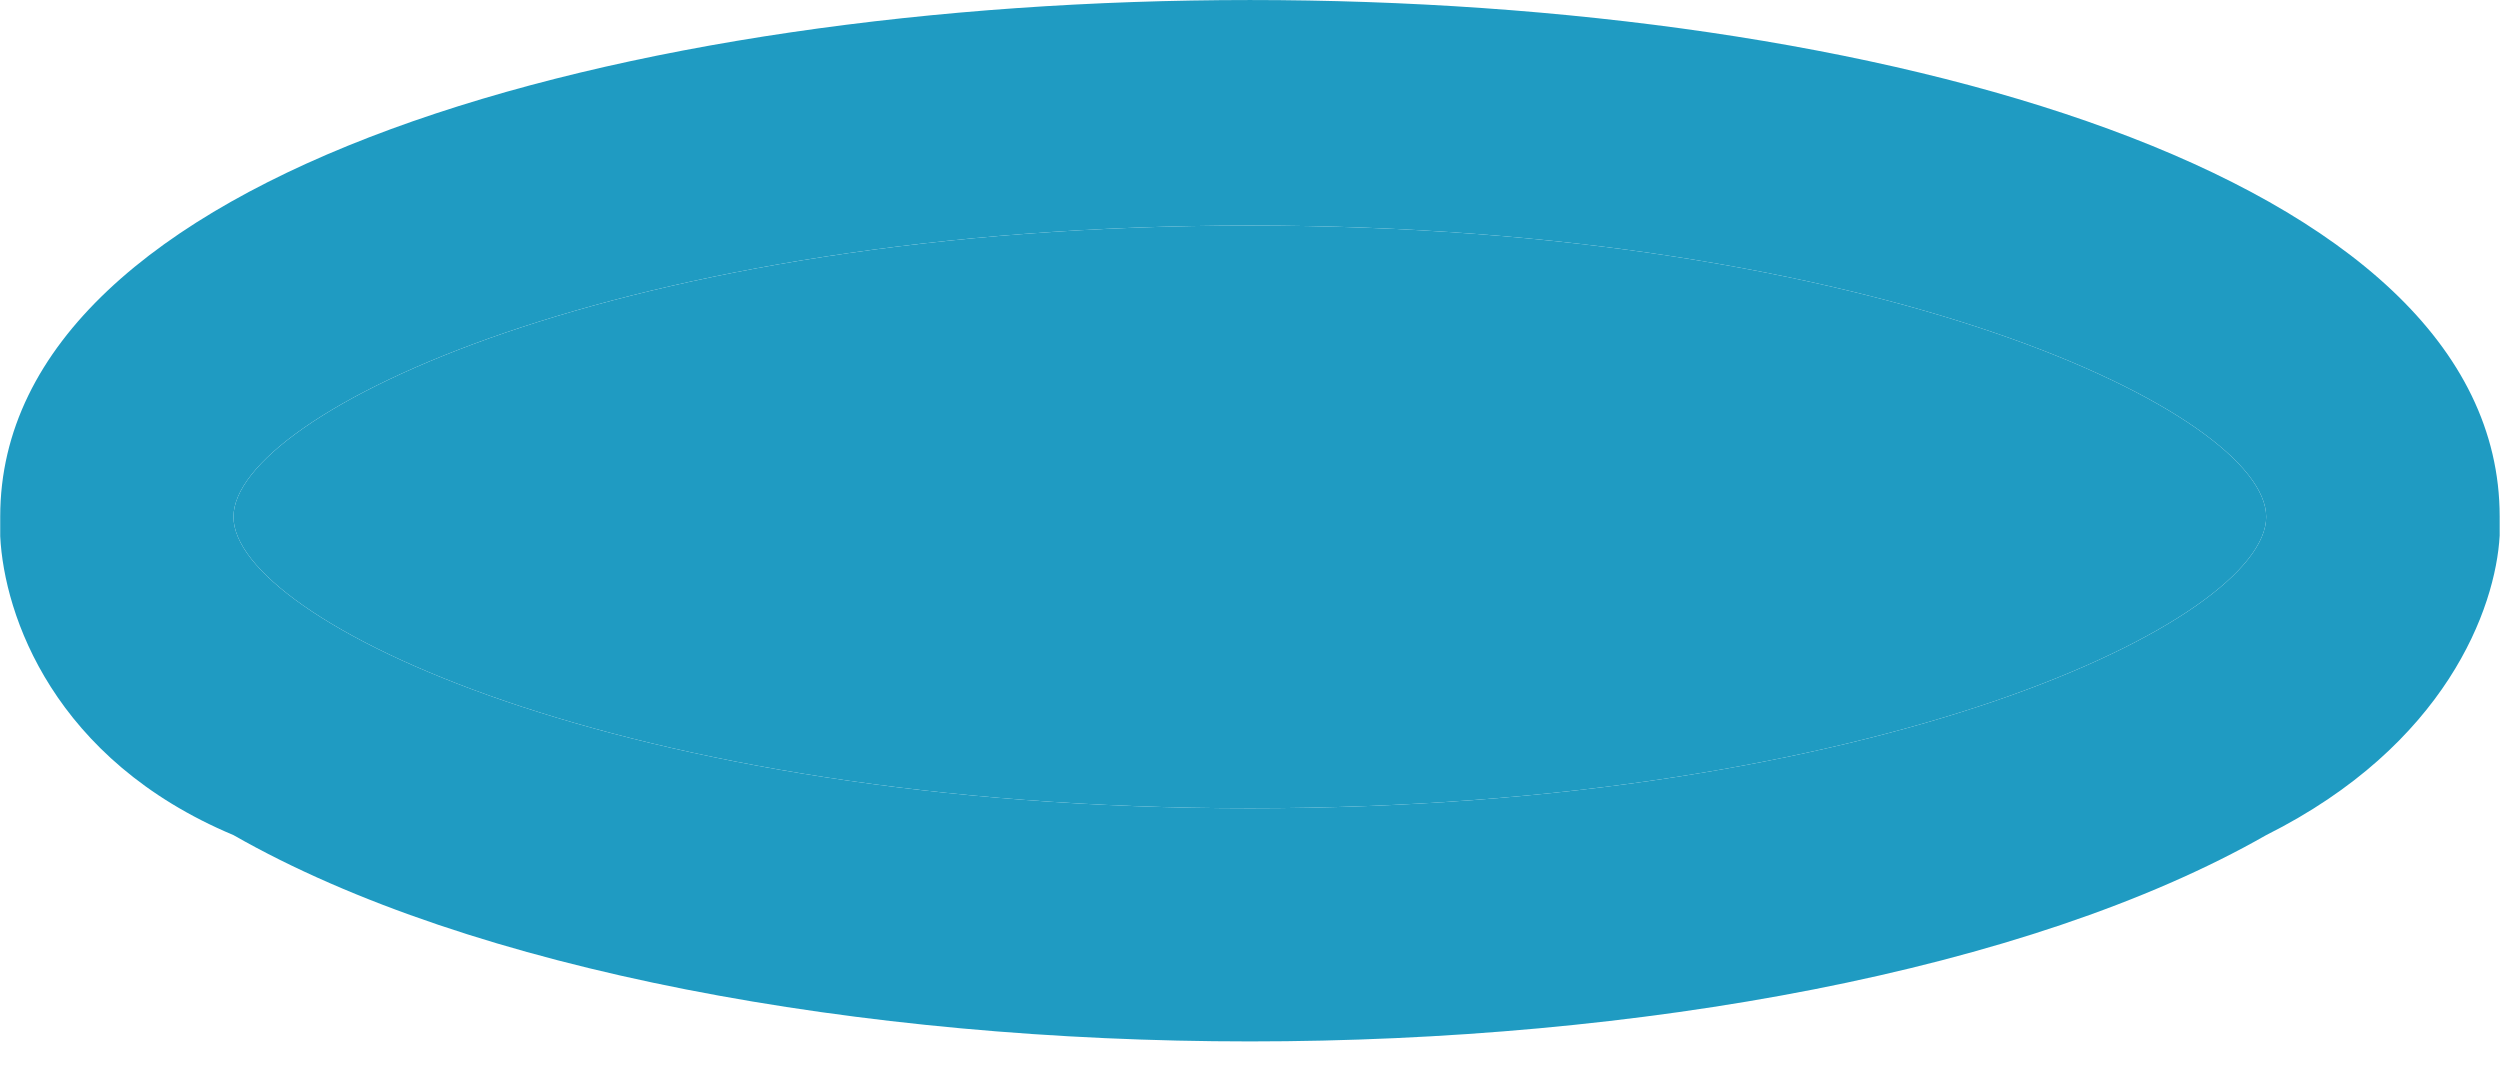 <svg width="23" height="10" viewBox="0 0 23 10" fill="none" xmlns="http://www.w3.org/2000/svg">
<path fill-rule="evenodd" clip-rule="evenodd" d="M22.997 4.753V4.927C22.96 5.596 22.503 6.855 20.849 7.683C18.652 8.937 15.066 9.581 11.499 9.581C7.931 9.581 4.343 8.937 2.148 7.683C0.493 6.989 0.038 5.66 0.002 4.934V4.753C0.002 -1.584 22.997 -1.584 22.997 4.753ZM20.849 4.755C20.849 3.811 17.297 2.075 11.499 2.075C5.7 2.075 2.148 3.81 2.148 4.755C2.148 5.701 5.696 7.436 11.499 7.436C17.301 7.436 20.849 5.701 20.849 4.755Z" fill="#1F9BC2"/>
<path d="M11.499 2.075C17.297 2.075 20.849 3.811 20.849 4.755C20.849 5.701 17.301 7.436 11.499 7.436C5.696 7.436 2.148 5.701 2.148 4.755C2.148 3.81 5.7 2.075 11.499 2.075Z" fill="#1F9BC2"/>
</svg>

